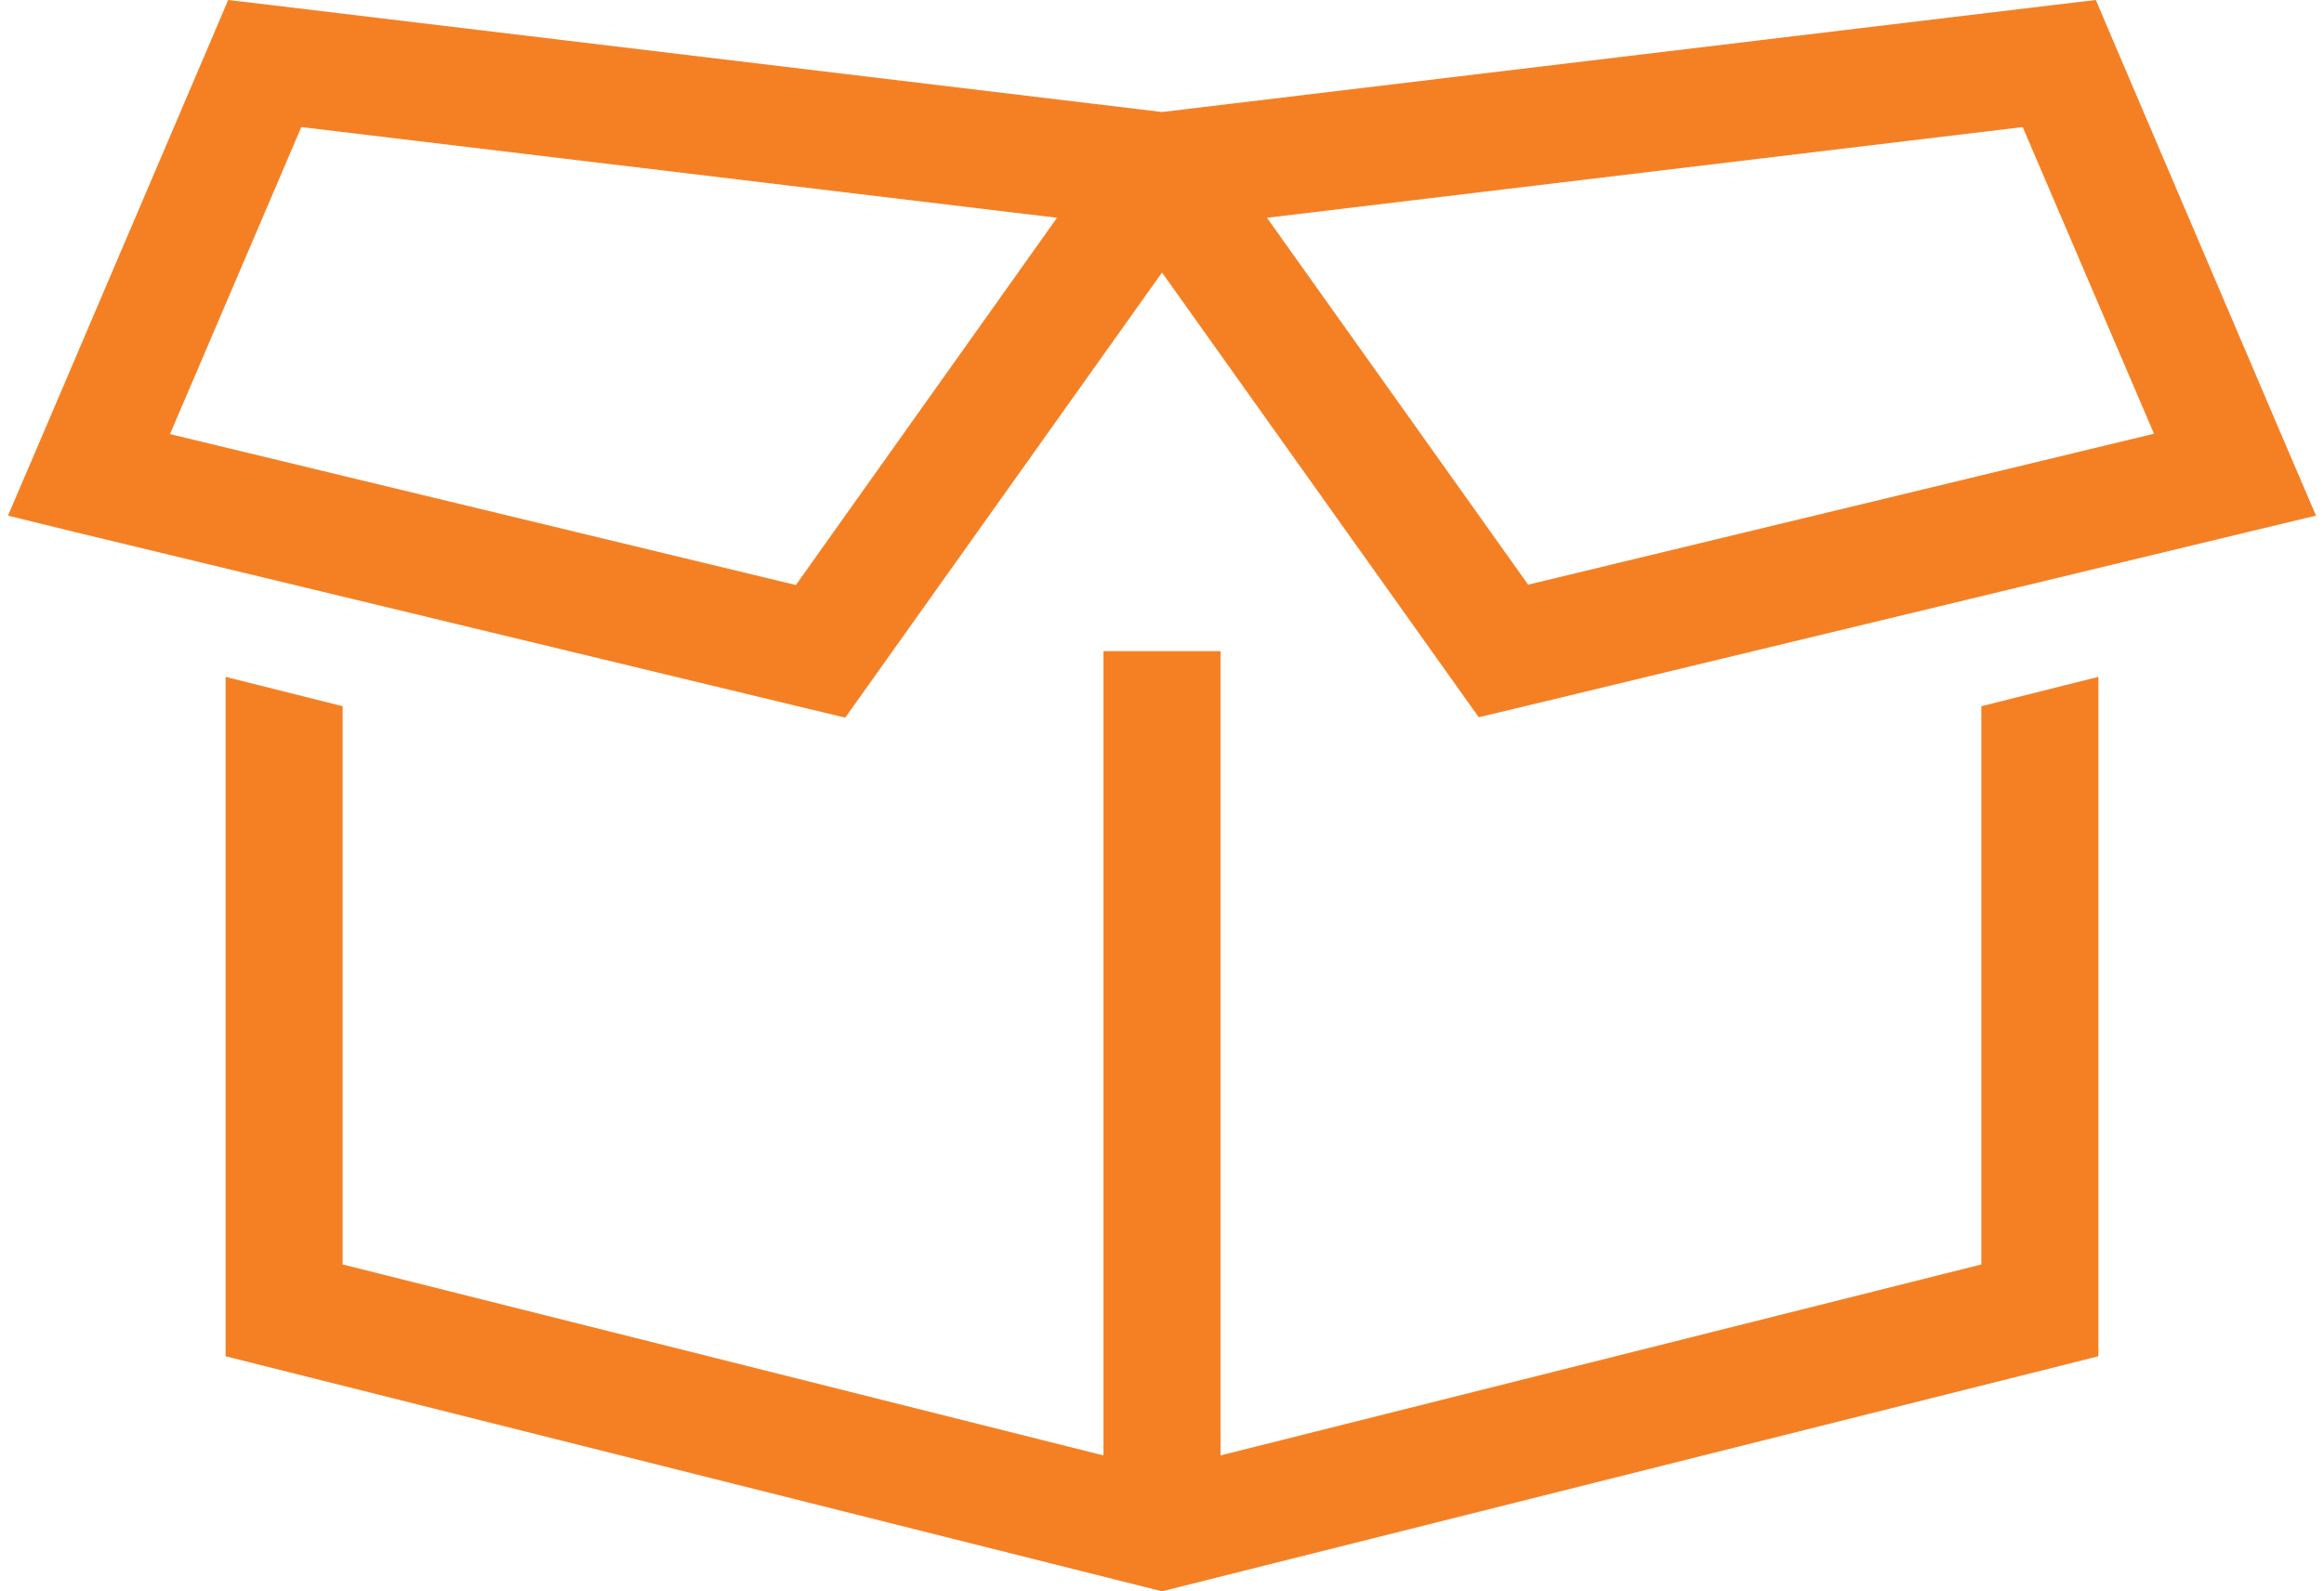 <svg xmlns="http://www.w3.org/2000/svg" width="146" height="100" viewBox="0 0 146 100" fill="none"><path d="M17.068 0.323L73 7.039L128.932 0.323L131.666 0L132.746 2.539L143.777 28.387L145.5 32.403L141.272 33.418L95.313 44.496L92.9 45.073L91.453 43.042L73 17.124L54.547 43.065L53.1 45.096L50.687 44.519L4.728 33.441L0.5 32.403L2.223 28.387L13.254 2.539L14.334 0L17.068 0.323ZM10.68 27.279L49.998 36.764L66.405 13.686L18.93 7.985L10.68 27.279ZM124.474 44.38L131.827 42.534V85.23L73 100L14.173 85.23V42.534L21.526 44.38V79.46L69.323 91.461V40.919H76.677V91.461L124.474 79.46V44.38ZM127.071 7.985L79.595 13.686L96.002 36.741L135.32 27.256L127.071 7.985Z" fill="#F58024"></path></svg>